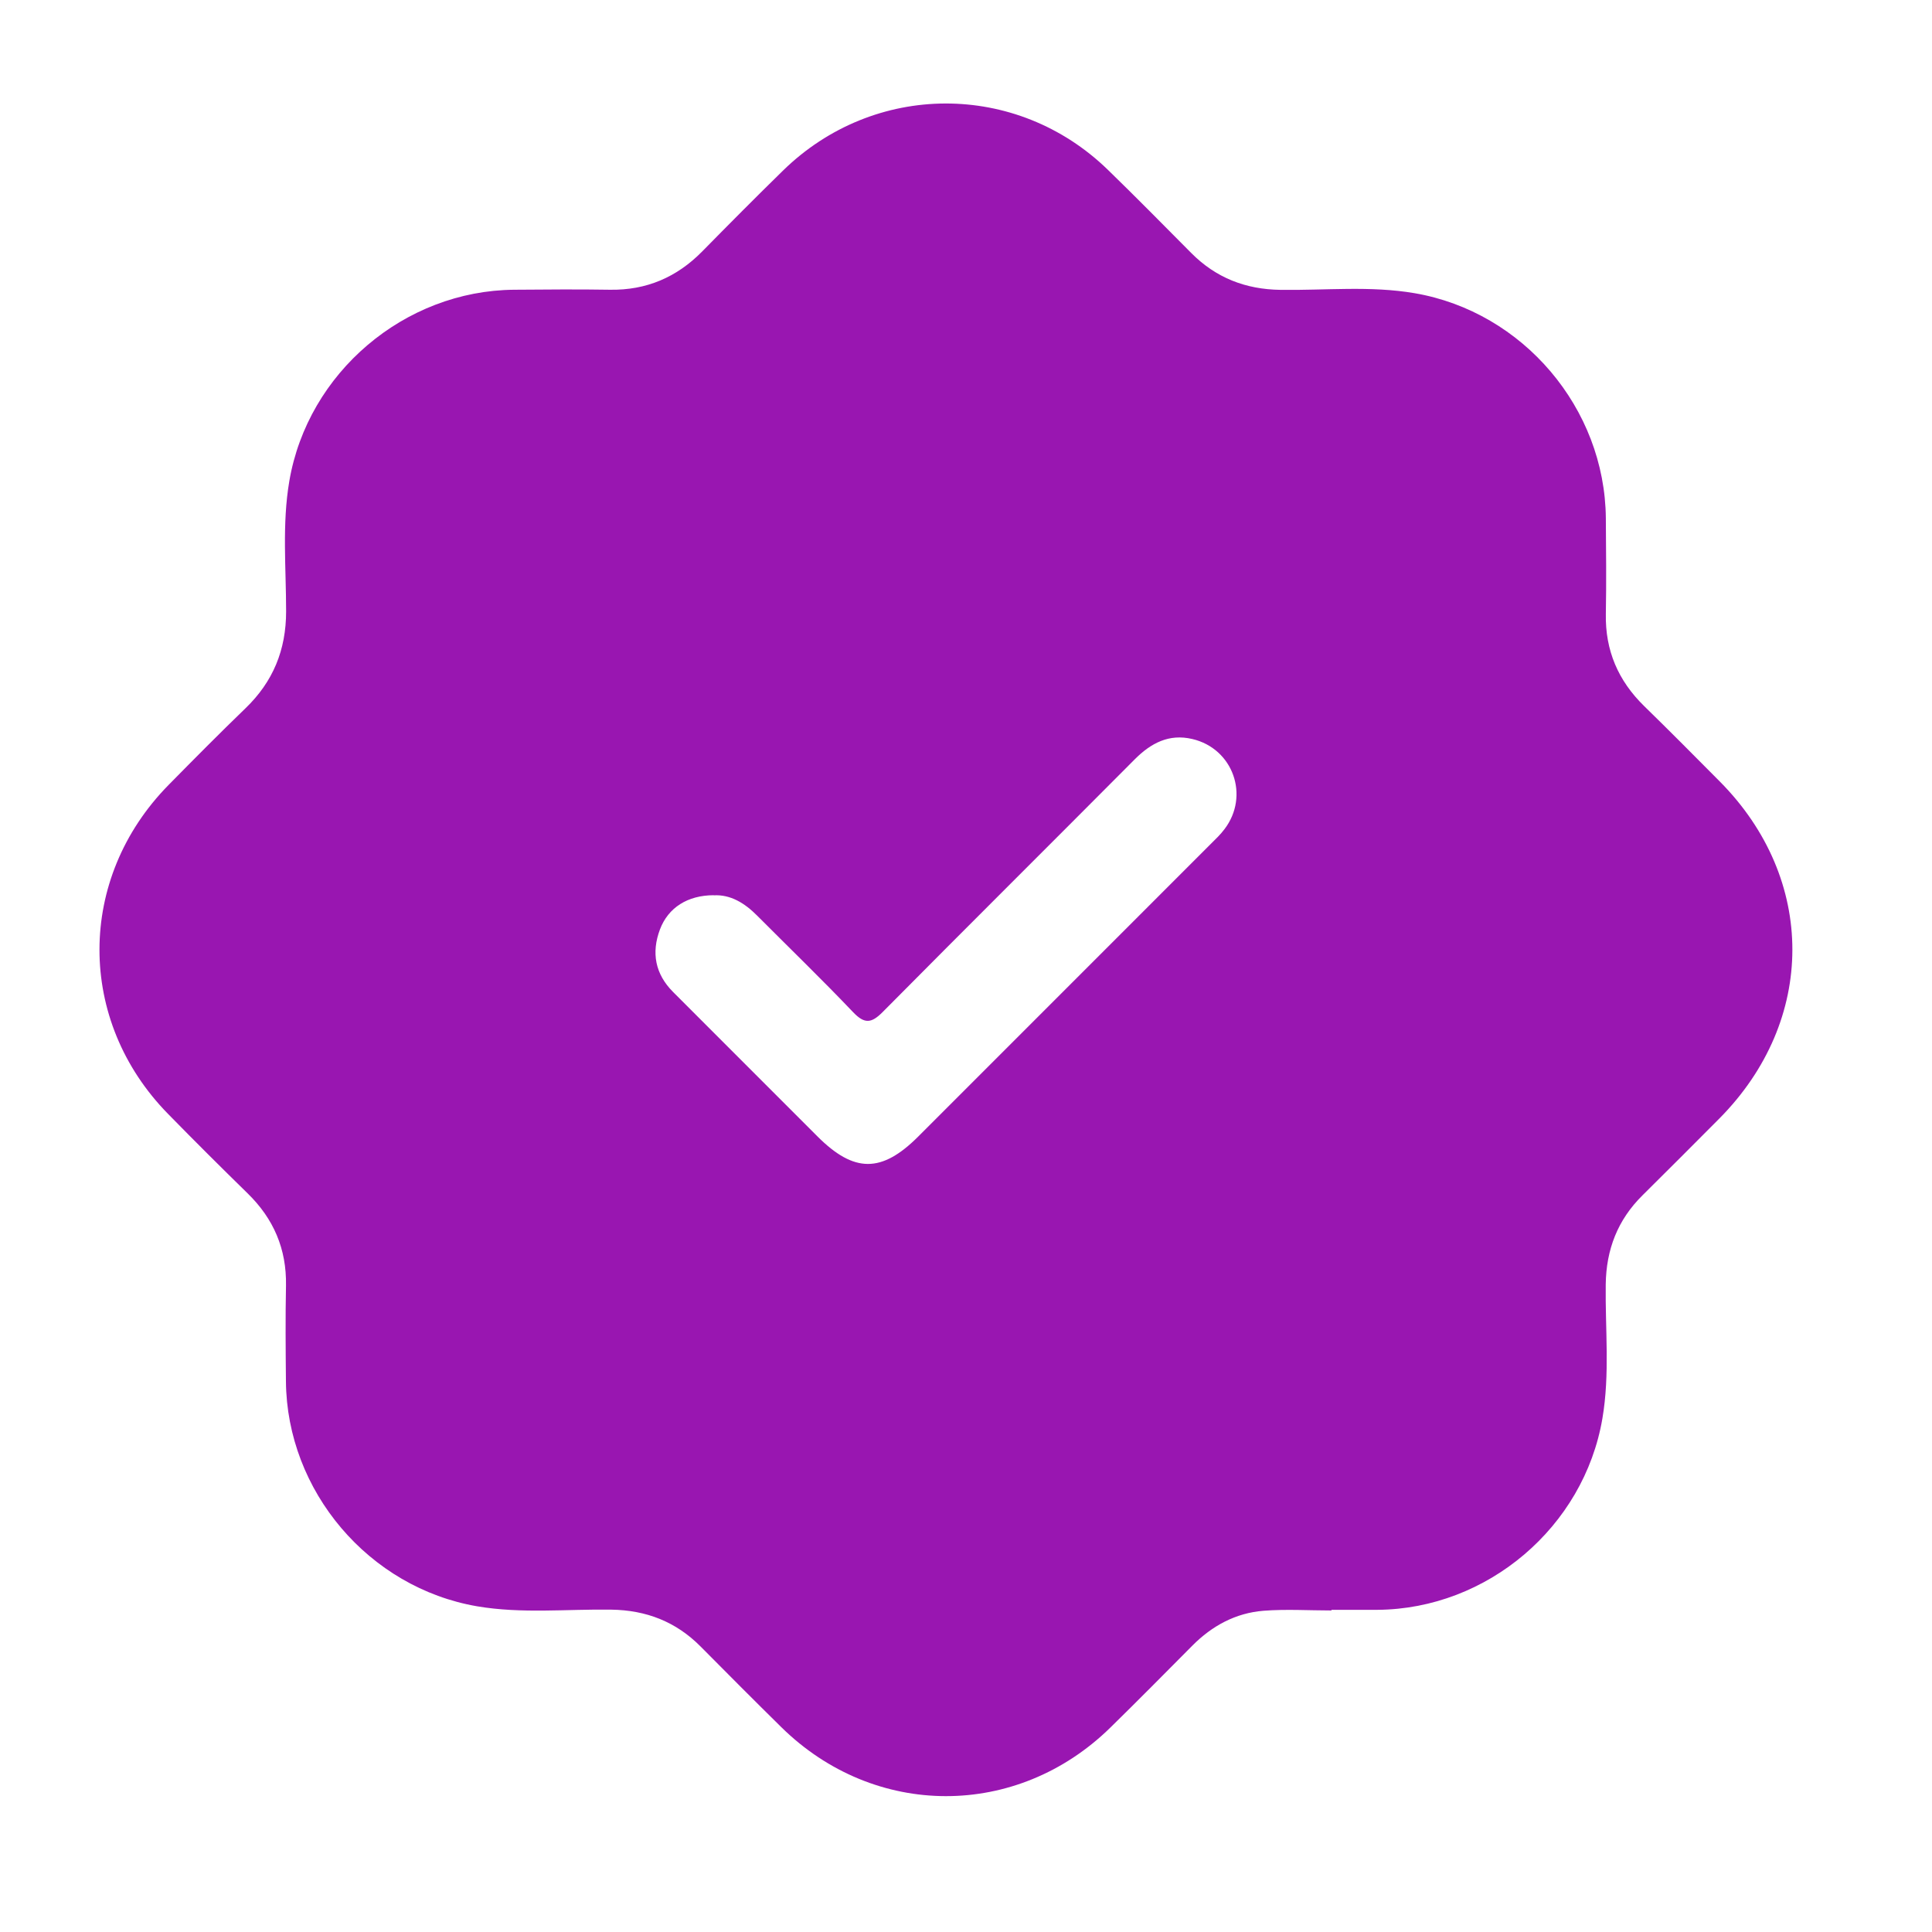 <svg width="33" height="33" viewBox="0 0 33 33" fill="none" xmlns="http://www.w3.org/2000/svg">
<path d="M22.745 27.508C22.358 27.508 21.968 27.483 21.582 27.513C21.107 27.551 20.703 27.769 20.366 28.109C19.901 28.577 19.437 29.047 18.965 29.509C17.368 31.073 14.937 31.069 13.344 29.5C12.881 29.044 12.423 28.584 11.965 28.122C11.544 27.699 11.039 27.503 10.441 27.494C9.677 27.483 8.91 27.566 8.151 27.437C6.3 27.12 4.898 25.468 4.884 23.593C4.879 23.048 4.874 22.503 4.885 21.958C4.896 21.334 4.674 20.817 4.229 20.383C3.772 19.936 3.319 19.485 2.872 19.028C1.305 17.432 1.309 15.004 2.879 13.408C3.313 12.967 3.748 12.528 4.193 12.098C4.665 11.643 4.887 11.101 4.887 10.443C4.887 9.7 4.816 8.954 4.942 8.216C5.258 6.365 6.909 4.963 8.784 4.949C9.329 4.945 9.874 4.94 10.419 4.949C11.042 4.959 11.56 4.736 11.995 4.294C12.45 3.831 12.908 3.37 13.372 2.916C14.929 1.391 17.365 1.384 18.925 2.902C19.406 3.369 19.876 3.847 20.349 4.323C20.77 4.746 21.276 4.943 21.873 4.951C22.637 4.962 23.404 4.878 24.163 5.008C26.015 5.326 27.413 6.973 27.429 8.852C27.433 9.397 27.439 9.941 27.429 10.486C27.417 11.111 27.64 11.627 28.084 12.061C28.519 12.485 28.947 12.917 29.375 13.348C31.031 15.016 31.028 17.431 29.368 19.105C28.933 19.543 28.495 19.981 28.056 20.416C27.631 20.836 27.435 21.341 27.427 21.94C27.417 22.703 27.5 23.47 27.37 24.23C27.054 26.083 25.404 27.483 23.529 27.497C23.267 27.499 23.005 27.497 22.742 27.497C22.742 27.501 22.742 27.503 22.742 27.507L22.745 27.508ZM12.19 15.291C11.746 15.292 11.414 15.502 11.273 15.874C11.123 16.273 11.19 16.636 11.497 16.944C12.318 17.766 13.14 18.588 13.962 19.41C14.588 20.036 15.058 20.038 15.682 19.415C17.348 17.75 19.014 16.083 20.68 14.416C20.762 14.335 20.846 14.255 20.915 14.163C21.349 13.594 21.063 12.786 20.366 12.623C19.968 12.529 19.659 12.692 19.381 12.971C17.948 14.412 16.507 15.843 15.076 17.287C14.885 17.479 14.768 17.494 14.573 17.29C14.039 16.729 13.481 16.19 12.934 15.641C12.719 15.424 12.476 15.276 12.189 15.293L12.19 15.291Z" fill="#9916B1"/>
</svg>
